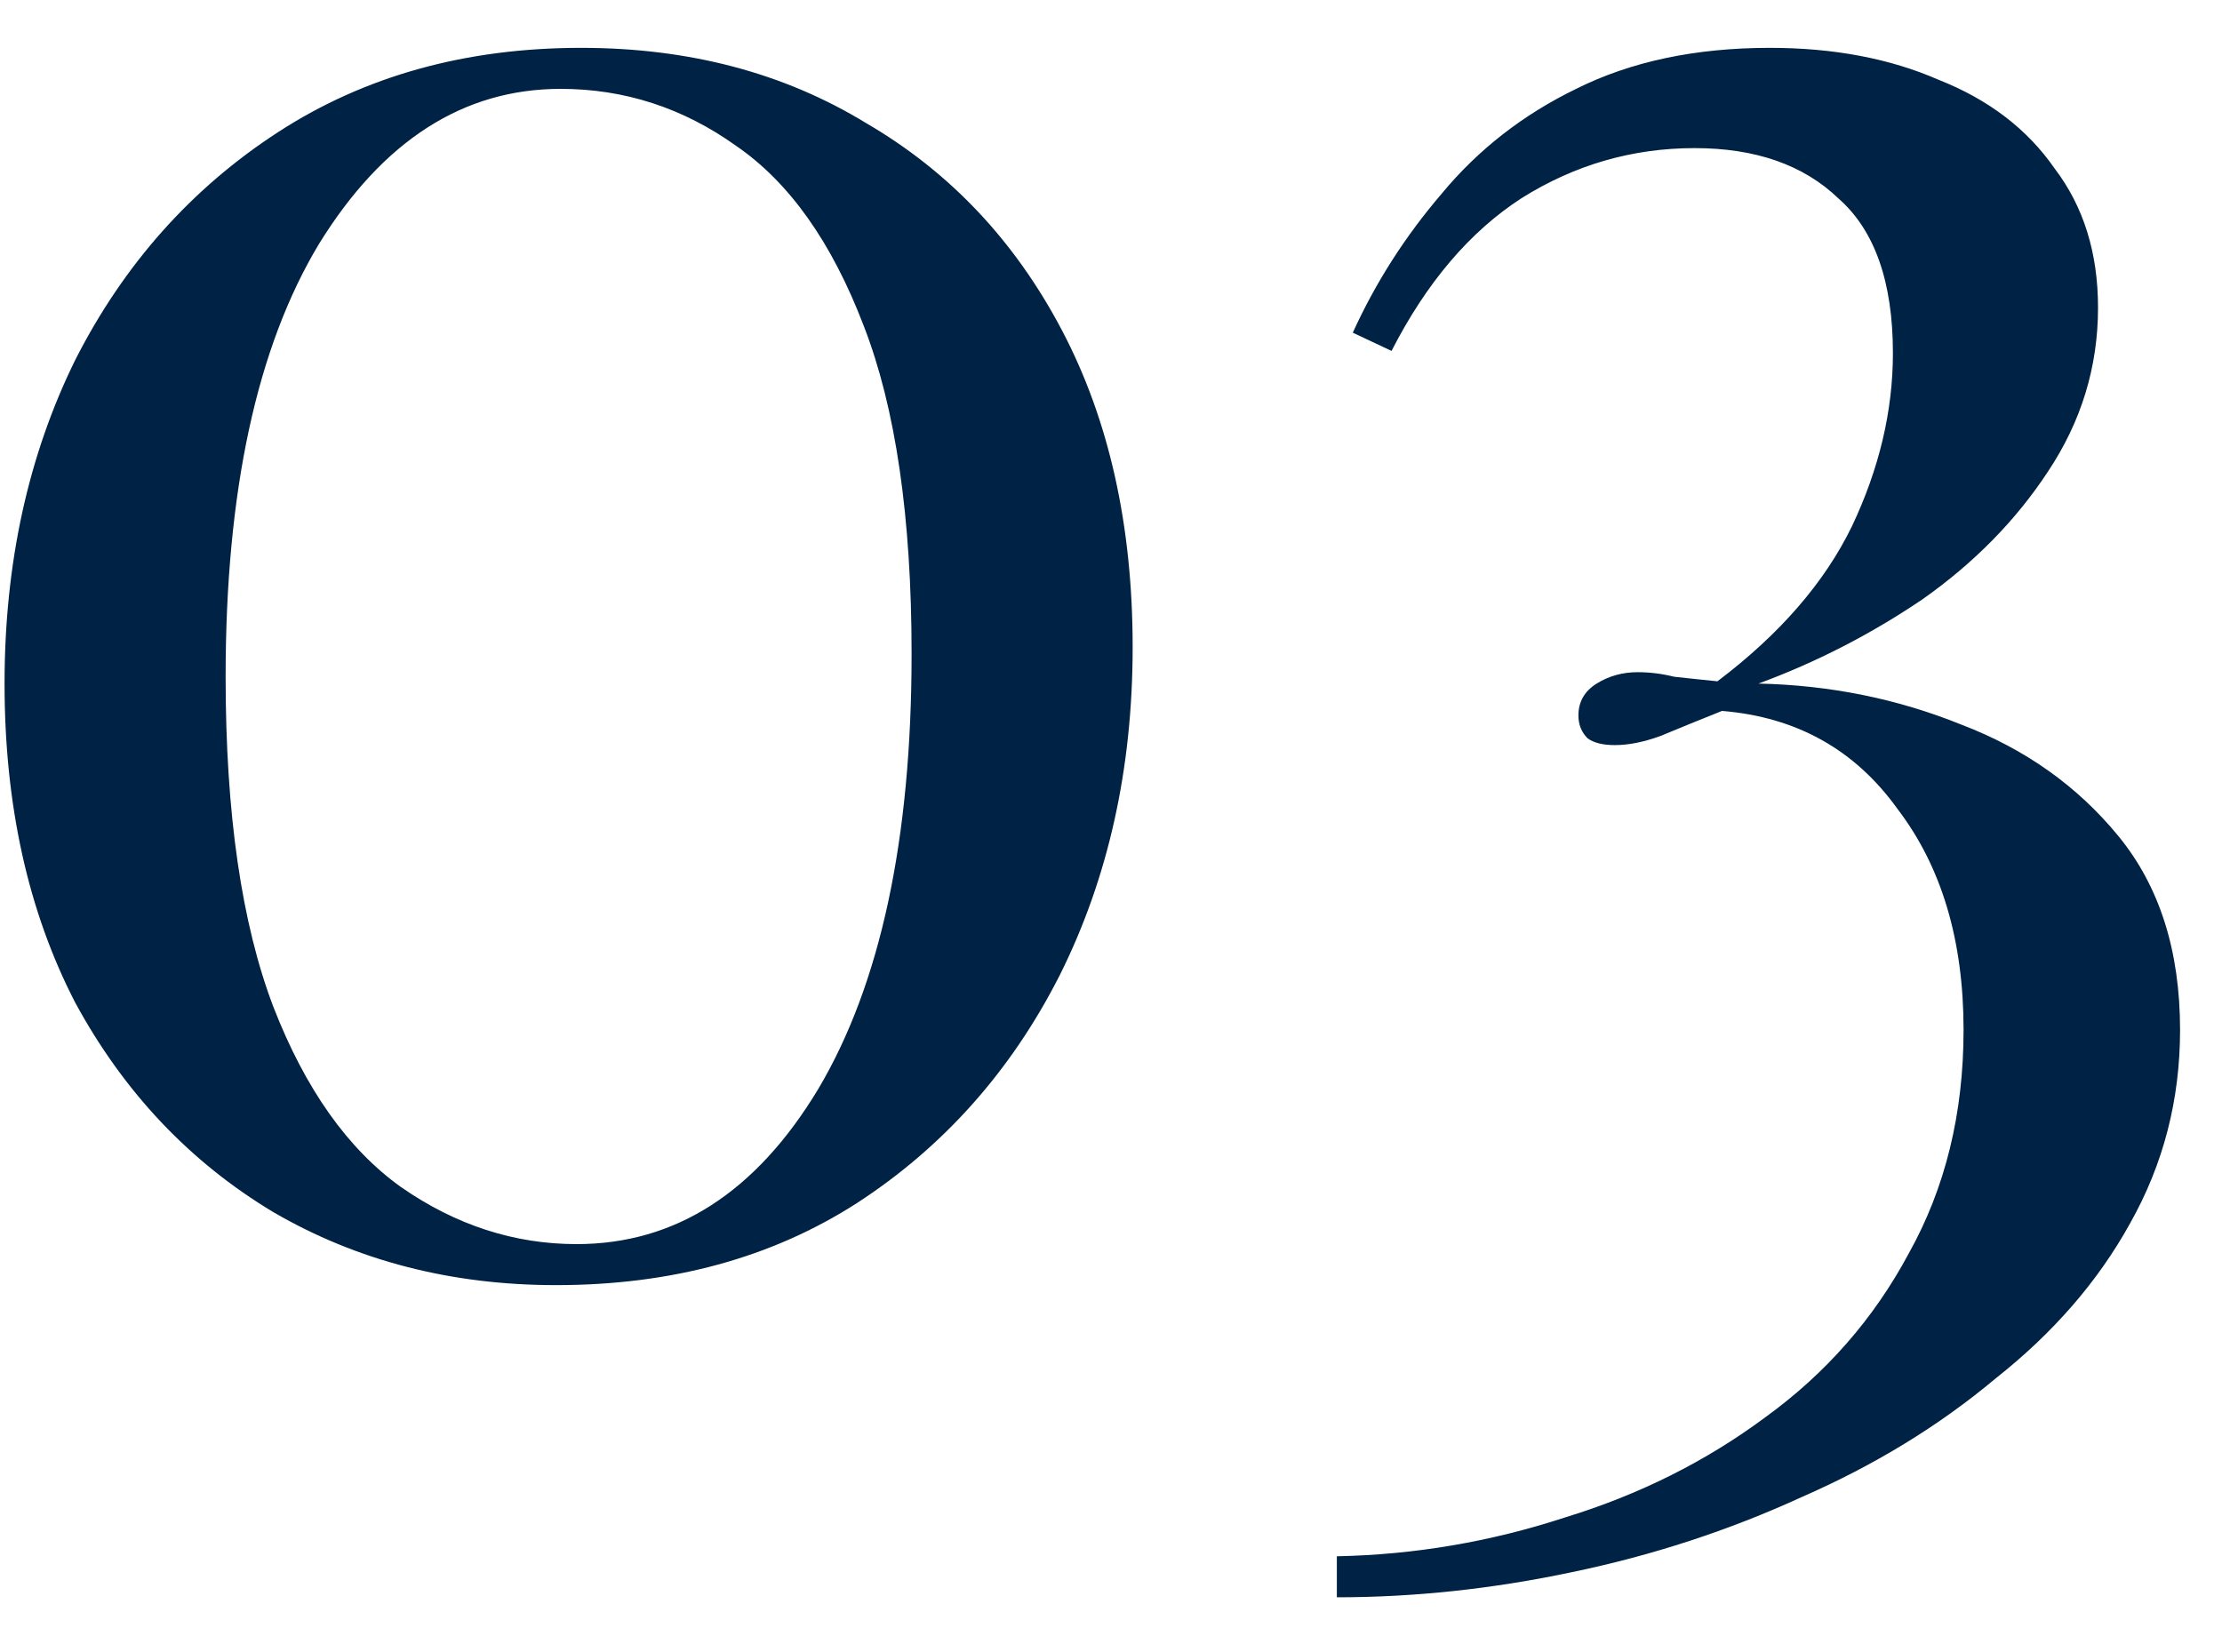 <?xml version="1.0" encoding="UTF-8"?> <svg xmlns="http://www.w3.org/2000/svg" width="39" height="29" viewBox="0 0 39 29" fill="none"><path d="M10.2 0.84C12.093 0.84 13.76 1.28 15.2 2.16C16.667 3.013 17.813 4.227 18.64 5.8C19.467 7.373 19.88 9.227 19.88 11.36C19.88 13.493 19.453 15.413 18.6 17.12C17.747 18.8 16.56 20.133 15.04 21.12C13.547 22.08 11.787 22.56 9.76 22.56C7.92 22.56 6.267 22.133 4.8 21.28C3.333 20.4 2.173 19.173 1.32 17.6C0.493 16 0.08 14.133 0.08 12C0.08 9.893 0.493 8 1.32 6.32C2.173 4.64 3.36 3.307 4.88 2.32C6.4 1.333 8.173 0.84 10.2 0.84ZM9.84 1.56C8.133 1.56 6.72 2.467 5.6 4.28C4.507 6.093 3.96 8.627 3.96 11.88C3.96 14.28 4.24 16.213 4.8 17.68C5.36 19.12 6.107 20.173 7.04 20.84C8 21.507 9.027 21.84 10.12 21.84C11.853 21.84 13.267 20.933 14.36 19.12C15.453 17.28 16 14.733 16 11.48C16 9.08 15.72 7.16 15.16 5.72C14.6 4.253 13.853 3.2 12.92 2.56C11.987 1.893 10.96 1.56 9.84 1.56ZM31.064 0.84C32.184 0.84 33.171 1.027 34.024 1.4C34.904 1.747 35.584 2.267 36.064 2.96C36.571 3.627 36.824 4.44 36.824 5.4C36.824 6.44 36.531 7.4 35.944 8.28C35.384 9.133 34.651 9.88 33.744 10.52C32.838 11.133 31.878 11.627 30.864 12C32.118 12.027 33.304 12.267 34.424 12.72C35.544 13.147 36.464 13.8 37.184 14.68C37.904 15.56 38.264 16.693 38.264 18.08C38.264 19.307 37.971 20.44 37.384 21.48C36.824 22.493 36.038 23.4 35.024 24.2C34.038 25.027 32.904 25.72 31.624 26.28C30.344 26.867 28.998 27.307 27.584 27.6C26.198 27.893 24.824 28.04 23.464 28.04V27.32C24.824 27.293 26.158 27.067 27.464 26.64C28.771 26.24 29.944 25.653 30.984 24.88C32.051 24.107 32.891 23.147 33.504 22C34.144 20.853 34.464 19.547 34.464 18.08C34.464 16.507 34.078 15.213 33.304 14.2C32.558 13.16 31.531 12.587 30.224 12.48C29.824 12.64 29.464 12.787 29.144 12.92C28.851 13.027 28.584 13.08 28.344 13.08C28.131 13.08 27.971 13.04 27.864 12.96C27.758 12.853 27.704 12.72 27.704 12.56C27.704 12.32 27.811 12.133 28.024 12C28.238 11.867 28.478 11.8 28.744 11.8C28.958 11.8 29.171 11.827 29.384 11.88C29.624 11.907 29.878 11.933 30.144 11.96C31.238 11.133 32.024 10.227 32.504 9.24C32.984 8.227 33.224 7.213 33.224 6.2C33.224 4.947 32.904 4.04 32.264 3.48C31.651 2.893 30.811 2.6 29.744 2.6C28.651 2.6 27.638 2.893 26.704 3.48C25.798 4.067 25.038 4.96 24.424 6.16L23.744 5.84C24.144 4.96 24.664 4.147 25.304 3.4C25.944 2.627 26.731 2.013 27.664 1.56C28.624 1.08 29.758 0.84 31.064 0.84Z" fill="#002244"></path></svg> 